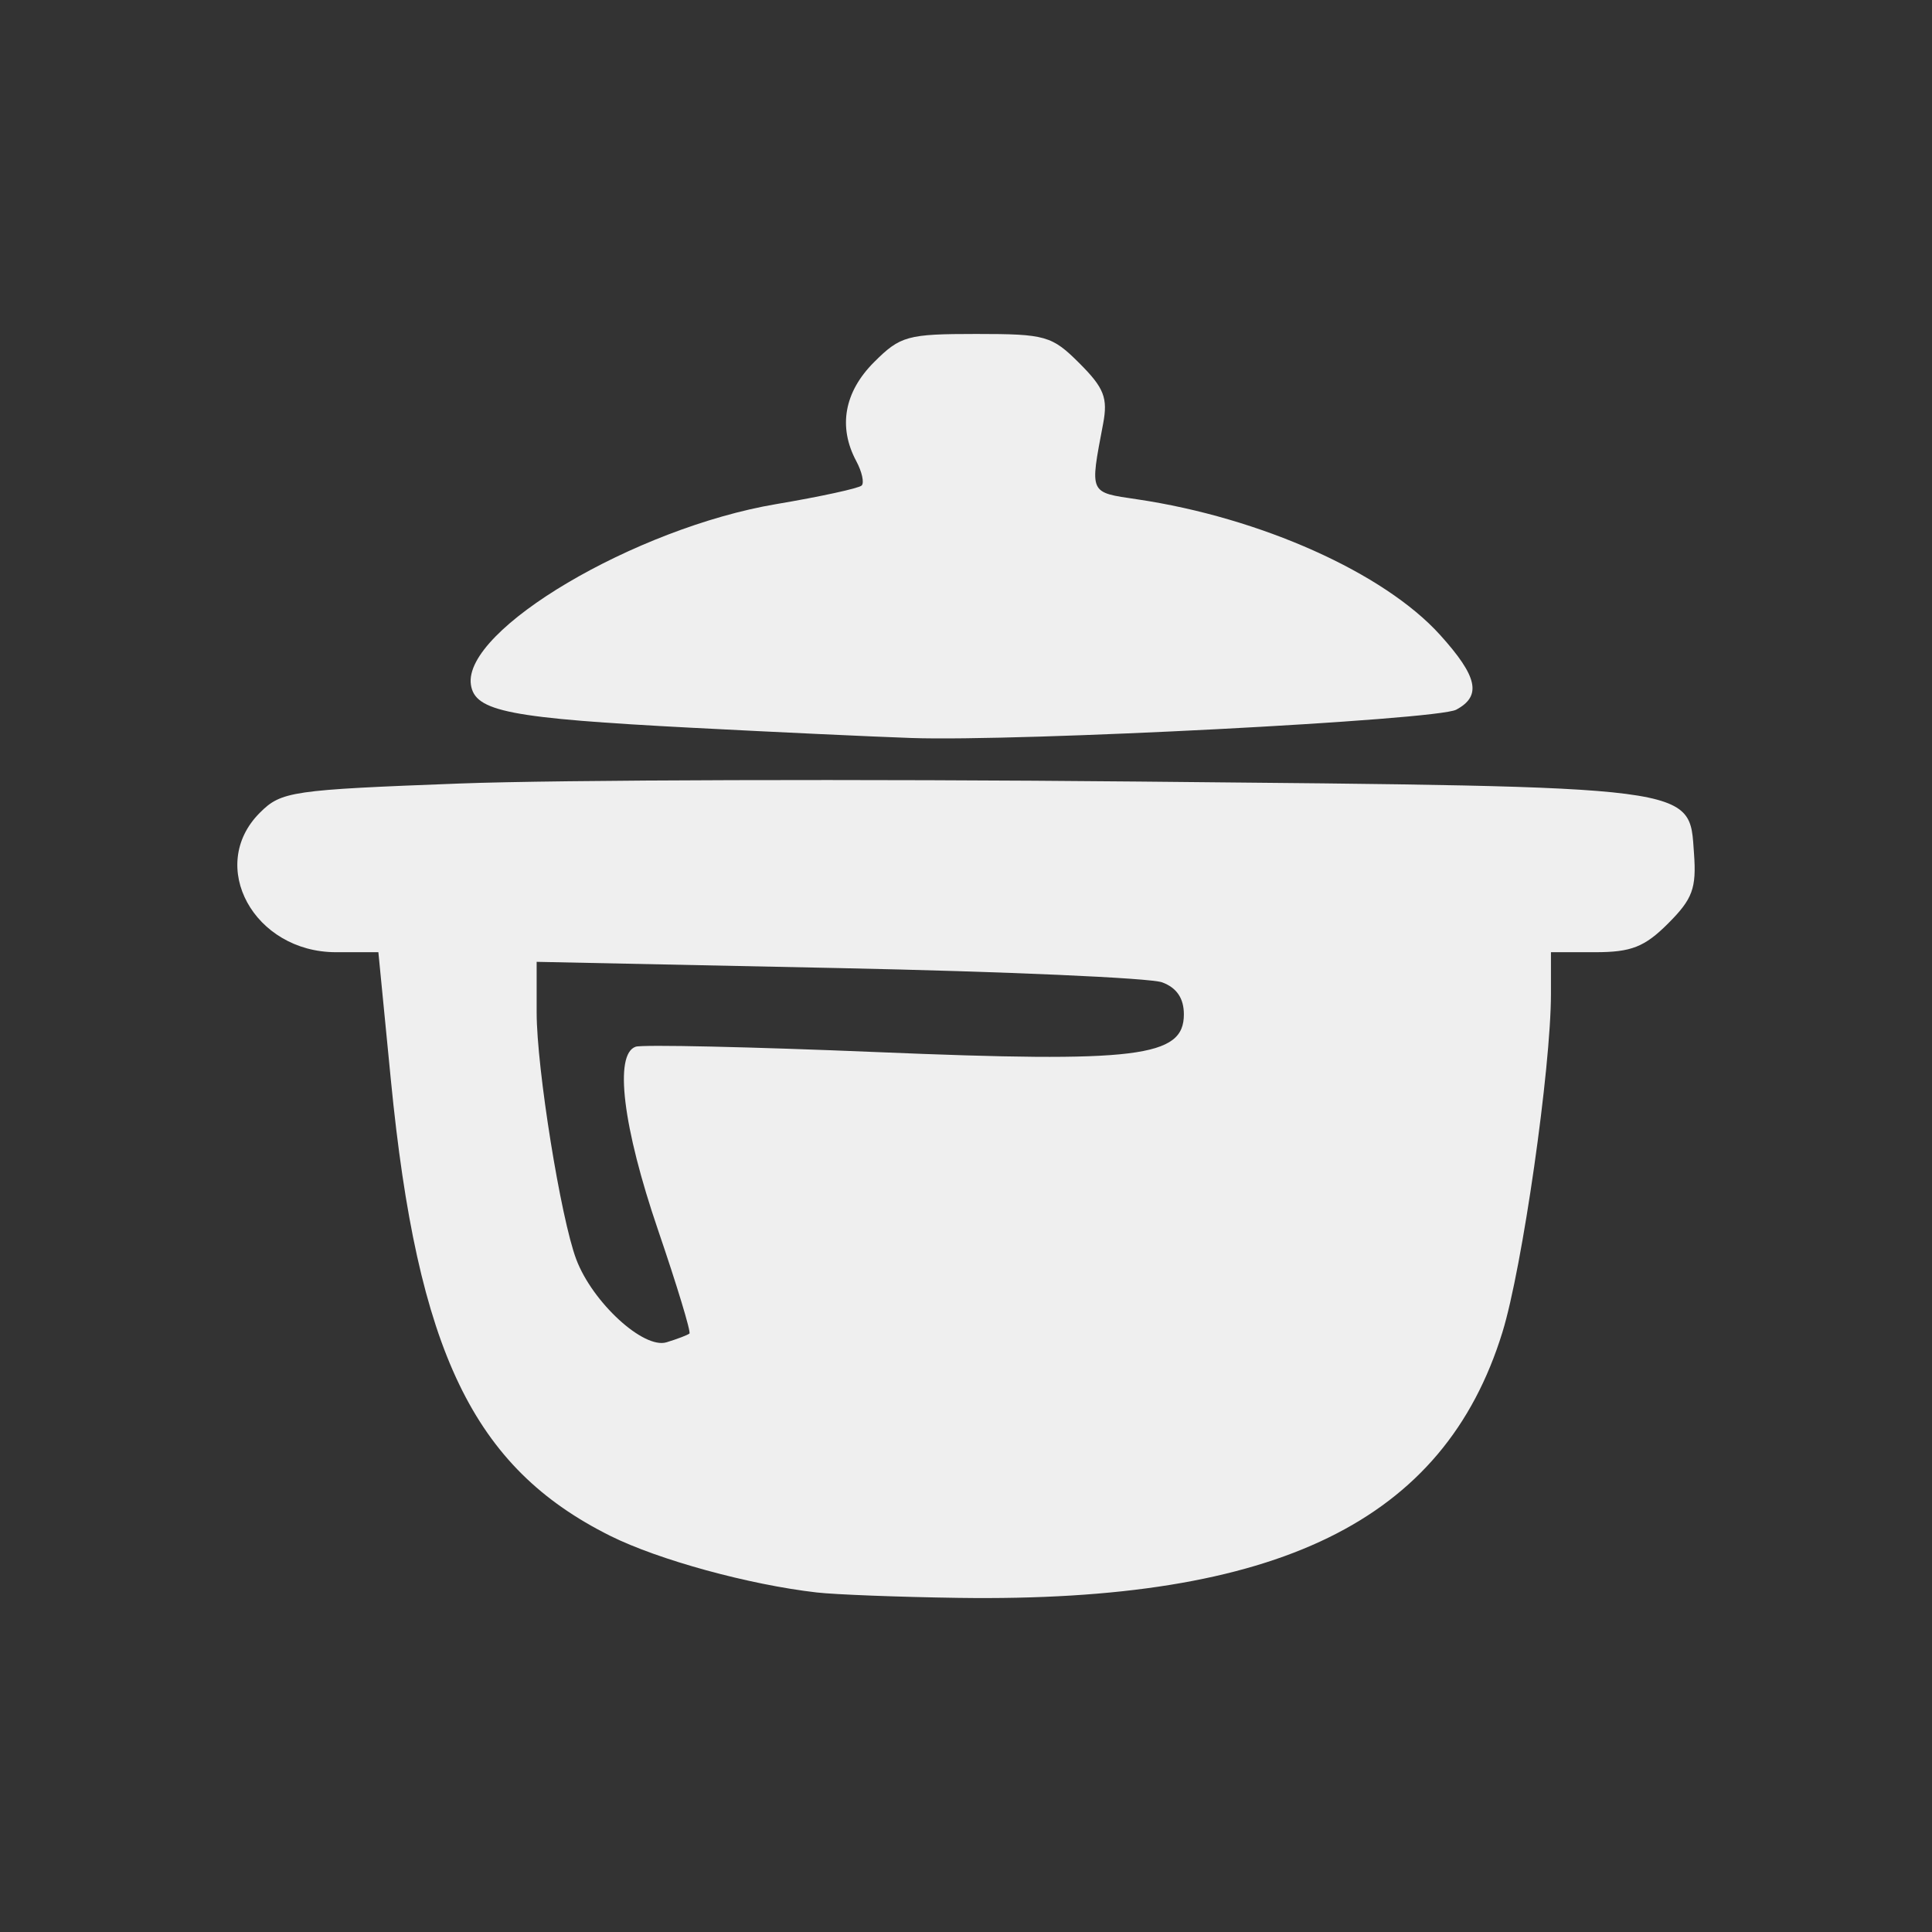 <?xml version="1.0" encoding="UTF-8" standalone="no"?> <!-- Created with Inkscape (http://www.inkscape.org/) --> <svg xmlns="http://www.w3.org/2000/svg" xmlns:svg="http://www.w3.org/2000/svg" width="200" height="200" viewBox="0 0 200 200" version="1.1" id="svg1" xml:space="preserve"><rect x="0" y="0" width="200" height="200" fill="#333333" stroke="none"/><defs id="defs1"></defs><g id="layer1" transform="translate(-3433.002,-3336.174)"><g id="g235" transform="translate(-528.508,1762.571)" style="stroke:none"><path d="m 4046.064,1738.455 c -7.008,-0.8 -16.4,-3.376 -21.391,-5.866 -14.182,-7.077 -19.949,-19.062 -22.699,-47.173 l -1.295,-13.241 h -4.385 c -8.496,0 -13.383,-8.938 -7.891,-14.431 2.225,-2.225 3.245,-2.374 20.75,-3.034 10.126,-0.382 41.667,-0.473 70.093,-0.202 58.572,0.558 57.114,0.37 57.626,7.442 0.262,3.614 -0.144,4.714 -2.673,7.243 -2.44,2.44 -3.813,2.982 -7.558,2.982 h -4.577 v 4.28 c 0,7.731 -2.959,28.378 -5.027,35.072 -6.042,19.561 -23.245,27.961 -56.295,27.488 -6.148,-0.088 -12.753,-0.34 -14.678,-0.56 z m -13.183,-26.804 c 0.174,-0.152 -1.288,-4.973 -3.25,-10.714 -3.649,-10.68 -4.568,-18.204 -2.317,-18.978 0.688,-0.236 11.929,0.014 24.981,0.557 26.99,1.123 31.769,0.535 31.769,-3.906 0,-1.664 -0.743,-2.759 -2.25,-3.315 -1.238,-0.457 -16.312,-1.121 -33.5,-1.477 l -31.25,-0.646 v 5.252 c 0,5.776 2.492,21.279 4.1,25.546 1.68,4.458 6.968,9.315 9.347,8.586 1.127,-0.345 2.192,-0.752 2.367,-0.904 z m 0.461,-62.698 c -19.181,-1.005 -22.68,-1.684 -23.085,-4.478 -0.825,-5.679 17.014,-16.223 31.621,-18.689 4.572,-0.772 8.546,-1.637 8.831,-1.922 0.285,-0.285 0.032,-1.427 -0.563,-2.538 -1.891,-3.533 -1.24,-7.146 1.842,-10.228 2.722,-2.721 3.451,-2.923 10.577,-2.923 7.197,0 7.836,0.182 10.7,3.046 2.541,2.541 2.946,3.578 2.44,6.25 -1.384,7.313 -1.49,7.079 3.529,7.822 12.779,1.894 25.546,7.609 31.349,14.033 3.9,4.317 4.334,6.322 1.675,7.745 -2.019,1.08 -45.144,3.319 -56.436,2.929 -3.991,-0.138 -14.107,-0.609 -22.479,-1.048 z" style="fill:#efefef;fill-opacity:1;stroke:none" id="path1-270"></path><g id="g193" transform="translate(3454.243,474.01)" style="fill:#ff0000;fill-opacity:0.475;stroke:none"><rect style="fill:#000000;fill-opacity:0;stroke:none;stroke-width:0;stroke-linecap:round;stroke-linejoin:round;stroke-opacity:0.85;paint-order:fill markers stroke" id="rect167" width="200" height="200" x="507.267" y="1099.594"></rect></g></g><g id="g227" transform="translate(-355.488,1401.589)" style="stroke:none"><path d="m 4054.049,2091.833 c -8.797,-3.194 -10.578,-4.242 -16.324,-9.6 -6.106,-5.694 -9.038,-10.226 -11.092,-17.142 -4.458,-15.013 -0.287,-25.168 20.558,-50.044 16.706,-19.937 33.279,-33.361 46.858,-37.955 5.646,-1.91 7.88,-2.125 17,-1.639 12.569,0.671 25.081,3.728 29.709,7.258 9.69,7.391 13.612,22.661 9.699,37.764 -2.418,9.333 -5.977,15.738 -15.016,27.02 -14.125,17.631 -33.259,33.857 -49.335,41.836 -7.589,3.767 -9.31,4.225 -17,4.527 -7.055,0.277 -9.697,-0.078 -15.056,-2.024 z m 14.438,-30.145 c 9.26,-2.787 11.857,-5.384 17.851,-17.851 7.023,-14.607 9.974,-17.977 18.114,-20.686 3.472,-1.155 8.296,-3.358 10.719,-4.895 8.273,-5.247 16.148,-16.385 14.542,-20.569 -0.898,-2.341 -10.923,-6.527 -17.165,-7.167 -14.026,-1.438 -31.784,10.119 -52.2,33.971 -15.847,18.515 -18.369,25.063 -12.311,31.963 5.644,6.428 11.5,7.927 20.449,5.234 z m -10.783,-10.397 c -2.707,-2.992 -1.929,-6.494 3.182,-14.324 10.415,-15.955 25.154,-30.207 36.708,-35.496 5.133,-2.35 6.499,-2.556 13.178,-1.992 4.098,0.346 7.861,0.883 8.361,1.192 1.366,0.844 -1.664,6.018 -4.818,8.229 -1.521,1.066 -5.24,2.738 -8.265,3.716 -3.025,0.978 -7.136,2.599 -9.136,3.603 -5.067,2.543 -13.08,11.864 -17.452,20.298 -4.767,9.197 -7.83,13.251 -11.413,15.103 -3.922,2.028 -8.336,1.888 -10.343,-0.33 z" style="fill:#efefef;fill-opacity:1;stroke:none" id="path1-693"></path><g id="g199" transform="translate(3481.223,834.992)" style="fill:#ff0000;fill-opacity:0.475;stroke:none"><rect style="fill:#000000;fill-opacity:0;stroke:none;stroke-width:0;stroke-linecap:round;stroke-linejoin:round;stroke-opacity:0.85;paint-order:fill markers stroke" id="rect199" width="200" height="200" x="507.267" y="1099.594"></rect></g></g><g id="g893" transform="translate(-2854.892,436.671)" style="stroke:none"><g id="g870" transform="translate(5980.627,1999.909)" style="fill:#ff00ff;fill-opacity:0.475;stroke:none"><rect style="fill:#000000;fill-opacity:0;stroke:none;stroke-width:0;stroke-linecap:round;stroke-linejoin:round;stroke-opacity:0.85;paint-order:fill markers stroke" id="rect869" width="200" height="200" x="507.267" y="1099.594"></rect></g><path id="path619" style="fill:#efefef;fill-opacity:1;stroke:none;stroke-width:0.834" d="m 6590.377,3127.42 c -5.252,-0.063 -10.472,2.016 -14.961,5.957 -4.241,3.723 -5.565,6.604 -6.129,13.326 -0.409,4.883 -0.222,6.111 1.305,8.582 3.425,5.542 1.941,7.039 -5.021,5.066 -11.422,-3.236 -13.827,-2.978 -20.123,2.143 -9.286,7.553 -14.497,16.988 -13.611,24.65 0.612,5.298 2.462,7.811 7.746,10.518 3.727,1.909 4.122,2.358 3.316,3.754 -0.503,0.872 -2.071,4.398 -3.486,7.838 l -2.572,6.254 h -7.738 c -7.247,0 -7.847,0.134 -9.43,2.086 -1.446,1.784 -1.634,2.947 -1.307,8.064 1.182,18.455 16.886,28.294 33.58,21.039 3.21,-1.395 7.899,-2.729 10.422,-2.967 4.061,-0.382 5.351,-0.071 11.258,2.725 6.159,2.914 7.18,3.144 13.305,2.986 4.545,-0.117 8.789,-0.872 13.477,-2.398 l 6.842,-2.228 6.953,2.615 c 3.824,1.438 7.704,2.773 8.621,2.969 9.081,1.933 20.978,-2.78 25.939,-10.277 2.703,-4.085 8.444,-17.358 8.674,-20.055 0.395,-4.625 -0.05,-5.86 -2.719,-7.527 -2.491,-1.557 -3.618,-1.653 -13.967,-1.207 -13.676,0.589 -16.805,0.914 -29.602,3.086 -10.342,1.755 -20.888,1.726 -25.619,-0.072 -2.068,-0.786 -2.181,-1.058 -1.385,-3.342 1.28,-3.672 2.578,-4.47 5.43,-3.334 1.317,0.524 5.243,1.002 8.723,1.061 5.824,0.098 6.85,-0.158 12.924,-3.219 13.048,-6.574 26.274,-22.35 24.967,-29.783 -0.439,-2.494 -0.169,-2.968 2.953,-5.152 1.89,-1.323 4.15,-3.573 5.021,-5.002 3.041,-4.986 1.284,-10.53 -3.332,-10.512 -3.288,0.012 -9.992,3.465 -14.934,7.693 -4.102,3.509 -21.48,13.605 -25.008,14.527 -1.079,0.282 -2.251,-0.553 -3.9,-2.783 -1.296,-1.752 -3.462,-4.368 -4.812,-5.812 l -2.457,-2.627 4.879,-1.412 c 11.145,-3.228 16.739,-15.585 11.895,-26.271 -3.27,-7.213 -8.645,-10.868 -16.115,-10.957 z m -0.412,11.531 c 2.121,0.041 3.937,1.25 5.131,3.619 1.948,3.868 1.838,6.137 -0.416,8.623 -2.772,3.057 -6.43,3.524 -9.436,1.203 -5.22,-4.03 -5.804,-6.657 -2.238,-10.059 2.412,-2.3 4.838,-3.427 6.959,-3.387 z m -34.701,31.262 c 0.466,0.01 0.993,0.082 1.629,0.201 1.635,0.307 2.975,0.954 2.975,1.438 0,0.483 -2.036,4.337 -4.523,8.562 -5.864,9.964 -6.447,10.441 -9.281,7.607 -1.725,-1.725 -2.079,-2.686 -1.645,-4.451 0.8,-3.252 4.066,-8.546 6.98,-11.316 1.618,-1.538 2.468,-2.072 3.865,-2.041 z m 22.219,1.518 c 1.415,0 8.139,6.781 10.201,10.287 3.588,6.1 5.854,7.641 11.232,7.641 4.082,0 5.468,-0.462 10.149,-3.387 6.864,-4.289 13.192,-7.227 14.213,-6.596 2.517,1.556 -8.735,12.187 -17.713,16.736 -9.018,4.57 -17.854,0.761 -23.4,-10.09 -2.939,-5.751 -6.24,-6.53 -8.57,-2.023 -1.629,3.15 -1.557,4.448 0.584,10.545 l 1.82,5.184 -1.6,4.711 -1.601,4.711 -5.238,-0.42 c -2.881,-0.231 -6.824,-0.074 -8.76,0.35 -1.936,0.424 -4.173,0.969 -4.973,1.211 -1.858,0.563 -1.551,-0.284 3.777,-10.412 6.612,-12.569 17.708,-28.447 19.879,-28.447 z m -11.742,49.326 c 1.588,0.038 2.846,0.456 4.275,1.195 1.409,0.729 6.128,2.23 10.488,3.336 10.016,2.541 20.59,2.651 32.77,0.34 7.33,-1.391 29.044,-3.53 29.779,-2.934 0.349,0.283 -2.203,7.295 -3.648,10.025 -0.728,1.376 -2.3,3.234 -3.494,4.129 -3.502,2.624 -10.381,2.605 -16.418,-0.045 -6.694,-2.938 -12.8,-3.417 -19.615,-1.539 -10.245,2.824 -13.393,2.65 -25.113,-1.379 -11.864,-4.078 -13.368,-4.053 -23.652,0.387 -5.697,2.459 -11.768,2.841 -15.389,0.969 -2.195,-1.135 -5.867,-5.905 -5.877,-7.623 0,-0.405 2.913,-0.617 6.475,-0.471 5.78,0.237 7.543,-0.099 16.393,-3.127 6.815,-2.332 10.381,-3.326 13.027,-3.264 z m -40.844,29.139 c -2.226,-0.16 -4.002,1.192 -4.617,3.994 -1.408,6.41 4.993,12.302 16.031,14.758 7.755,1.725 12.512,1.225 20.123,-2.115 3.188,-1.399 6.4,-2.543 7.137,-2.543 0.737,0 4.003,1.34 7.256,2.978 3.253,1.638 7.465,3.285 9.359,3.66 5.698,1.128 7.309,0.949 14.701,-1.637 3.898,-1.364 7.867,-2.48 8.818,-2.49 0.951,-0.01 4.863,0.928 8.693,2.074 8.582,2.569 13.334,2.623 20.609,0.234 6.509,-2.137 15.098,-7.606 16.812,-10.705 1.015,-1.833 1.016,-2.477 0.01,-4.586 -1.961,-4.111 -5.596,-3.82 -12.596,1.006 -5.267,3.631 -6.309,4.025 -11.355,4.299 -4.574,0.248 -6.738,-0.132 -12.229,-2.154 -5.869,-2.162 -7.272,-2.382 -11.674,-1.822 -2.752,0.35 -6.881,1.486 -9.174,2.523 -6.257,2.831 -9.92,2.492 -18.291,-1.693 -6.723,-3.361 -7.501,-3.56 -12.369,-3.15 -3.583,0.302 -7.101,1.359 -11.34,3.408 -6.357,3.072 -7.684,3.184 -14.219,1.195 -1.569,-0.477 -4.274,-2.321 -6.012,-4.094 -1.94,-1.98 -3.944,-3.017 -5.676,-3.141 z"></path></g><g id="g917" transform="translate(-3053.689,-451.227)" style="stroke:none"><g id="g838" transform="translate(5872.597,2074.737)" style="fill:#ff00ff;fill-opacity:0.475;stroke:none"><rect style="fill:#000000;fill-opacity:0;stroke:none;stroke-width:0;stroke-linecap:round;stroke-linejoin:round;stroke-opacity:0.85;paint-order:fill markers stroke" id="rect837" width="200" height="200" x="614.094" y="1912.664"></rect></g><path style="fill:#efefef;fill-opacity:1;stroke:none;stroke-width:1.019" d="m 6582.952,4159.013 c -1.414,-1.452 -1.685,-6.827 -0.443,-8.782 0.44,-0.692 3.321,-2.126 6.402,-3.186 11.979,-4.121 18.015,-8.756 22.083,-16.954 2.387,-4.811 4.311,-13.253 4.311,-18.913 0,-13.912 -16.684,-25.556 -32.732,-22.845 -3.458,0.584 -5.557,1.93 -10.109,6.482 -9.968,9.968 -11.654,20.483 -4.383,27.34 3.079,2.904 4.259,3.35 8.857,3.35 6.337,0 9.089,-1.677 11.947,-7.278 1.636,-3.206 1.825,-4.399 0.881,-5.537 -1.677,-2.021 -2.756,-1.831 -6.236,1.097 -3.484,2.932 -6.12,3.228 -8.403,0.946 -2.849,-2.848 -1.927,-6.493 2.85,-11.27 4.276,-4.275 4.695,-4.451 10.621,-4.451 5.218,0 6.675,0.425 9.444,2.755 4.216,3.548 6.059,8.067 6.031,14.79 -0.043,10.337 -6.838,19.134 -17.422,22.552 -10.887,3.516 -21.026,1.401 -29.408,-6.134 -5.285,-4.752 -7.946,-9.488 -16.375,-29.147 -2.349,-5.478 -6.738,-13.731 -9.753,-18.341 -6.184,-9.454 -7.034,-13.805 -3.218,-16.478 2.585,-1.81 6.6,-2.04 10.402,-0.595 3.136,1.193 8.437,9.296 12.014,18.369 2.79,7.076 5.003,8.655 6.972,4.976 2.484,-4.642 1.107,-17.826 -4.231,-40.496 -1.631,-6.926 -2.965,-14.086 -2.965,-15.912 0,-10.26 14.743,-13.189 18.03,-3.582 0.669,1.955 1.242,8.92 1.274,15.478 0.069,14.099 1.411,21.311 4.668,25.071 4.185,4.83 4.653,2.62 5.418,-25.57 0.785,-28.908 0.804,-28.985 7.965,-31.348 2.872,-0.948 3.93,-0.856 6.037,0.524 4.19,2.745 4.691,5.673 3.575,20.858 -2.235,30.403 -2.246,33.277 -0.137,35.185 1.825,1.652 2,1.619 3.437,-0.638 1.791,-2.814 4.171,-13.531 6.299,-28.363 1.793,-12.497 3.742,-15.285 10.687,-15.285 8.827,0 9.318,7.745 2.167,34.144 l -4.966,18.334 2.087,2.293 c 2.956,3.247 4.447,2.859 5.87,-1.529 2.128,-6.562 8.786,-19.054 11.973,-22.466 2.278,-2.439 3.911,-3.256 6.461,-3.232 8.854,0.083 9.079,5.188 0.91,20.61 -8.141,15.367 -9.05,18.222 -11.271,35.403 -2.746,21.24 -5.726,28.4 -15.497,37.231 -7.183,6.492 -16.886,10.994 -24.737,11.476 -4.075,0.25 -6.539,-0.061 -7.388,-0.933 z" id="path673"></path></g></g></svg> 